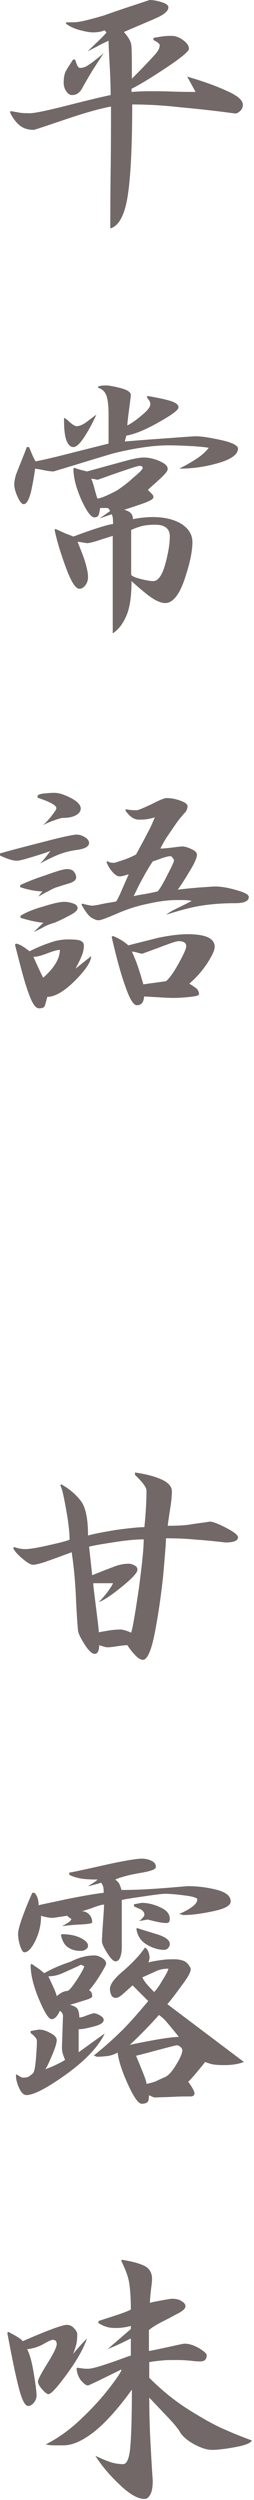 <svg xmlns="http://www.w3.org/2000/svg" viewBox="0 0 73 718"><path d="M38 26.4c2.1-.2 4.2-.2 6.2-.2 1 0 2.9 0 5.5.1 2.7.1 4.9.1 6.5.1L53.8 22c4.8 1.4 8.6 2.8 11.6 4.2 2.9 1.3 4.4 2.6 4.4 3.9 0 .6-.2 1.2-.7 1.7-.5.5-1 .8-1.5.8-5.1-.7-10.4-1.3-15.9-1.8-5.3-.6-9.9-.8-13.7-.8 0 12.7-.5 21.7-1.4 26.9S34 65 31.7 65.6c0-3.5 0-9 .1-16.6s.1-13.7.1-18.4c-3.3.6-7.8 1.9-13.4 3.8s-8.6 2.9-8.8 2.9c-1.8 0-3.2-.5-4.3-1.5s-1.9-2.2-2.5-3.5l.1-.4c.5.1 1.3.2 2.3.4s1.9.2 2.6.2c1.3.2 5.1-.6 11.4-2.2s10.5-2.6 12.5-3c0-2.4-.1-5.3-.3-8.9-.2-3.6-.3-5.8-.3-6.7-.8.4-2 .9-3.4 1.7-1.4.7-2.3 1.2-2.6 1.3 3.5-3.3 5.3-5.1 5.4-5.4l-.6-.6c-.8.4-1.9.6-3.3.6-1.1 0-2.5-.3-4.3-.8-1.8-.6-2.9-1.2-3.5-1.8l.2-.3h2.2c1.4 0 4.3-.7 8.7-2 4.1-1.5 8.5-2.9 13-4.4 1 0 2.1.2 3.4.6 1.3.4 2 .9 2 1.5 0 1-1.1 2-3.3 3s-5.4 2.3-9.5 4.1c1.2 1.3 1.9 2.5 2.1 3.5.2 1 .2 4.3.2 9.9 3.6-3.6 5.8-6 6.7-7s1.3-1.9 1.3-2.6c0-.4-.6-.9-1.8-1.5v-.6c.3-.1 1.1-.2 2.3-.4s2.2-.2 2.8-.2c1.2 0 2.3.4 3.4 1.2 1.1.8 1.7 1.6 1.7 2.5 0 .7-2.1 2.5-6.3 5.3s-7.6 4.9-10.2 6.2v.9h.2zm-8.2-11.1c-.9 1.3-1.9 2.9-3.2 4.9-1.2 2-2.2 3.7-2.9 5-.7 1.4-1.7 2.1-3 2.1-.6 0-1.1-.3-1.6-1s-.8-1.5-.8-2.6c0-1.3.2-2.3.5-3s1.1-1.9 2.2-3.6h.6c.2.7.4 1.2.6 1.7.3.5.5.7.8.7.9 0 1.7-.3 2.5-.9 1-.6 2.3-1.7 4.3-3.3zM28.3 111c.4-.2 1.1-.3 2.1-.3s2.5.3 4.4.8c1.9.5 2.8 1.2 2.8 1.9 0 .5-.2 1.8-.5 4.2-.3 2.3-.5 3.9-.5 4.6 1.1-.6 2.5-1.5 4.1-2.9 1.7-1.4 2.5-2.4 2.5-3.2 0-.6-.3-1.2-.9-1.8v-.6c2.3.4 4.4.8 6.2 1.3s2.8 1.1 2.8 2c0 .8-2 2.2-5.9 4.4-3.9 2.2-7 3.4-9.1 3.7 0 .2-.1.4-.2.8s-.2.7-.2.9c1.1-.1 4.5-.4 10.2-.8s9.1-.7 10.3-.7c1.6 0 4 .4 7.2 1.1s4.8 1.6 4.8 2.4c0 1.7-1.9 3.1-5.7 4.2-3.8 1.1-7.5 1.6-11.2 1.6 2.4-1.2 4.2-2.3 5.5-3.2s2.2-1.8 3-2.8c-1.4-.2-3.2-.4-5.3-.5-2.2-.1-4.2-.2-6.2-.2-4.5 0-9.8.8-15.9 2.3-5.8 1.7-11.5 3.5-17.2 5.2-.6 0-1.6-.1-3-.4-1.5-.3-2.2-.4-2.3-.4-.3 2.2-.7 4.4-1.2 6.7-.6 2.3-1.3 3.5-2.1 3.5-.5 0-1.1-.7-1.7-2s-1-2.6-1-3.7c0-.8.2-1.7.5-2.8 1.2-3.1 2.3-5.7 3.1-7.9h.6c.2.3.4.9.8 1.8.4 1 .8 1.7 1.1 2.3 1.7-.3 4.8-1 9.1-2.1s8.3-2.1 11.9-3V119c0-2.9-.3-4.8-.8-5.8s-1.3-1.6-2.2-1.8v-.4h.1zm13 20.4c1.4 0 2.9.3 4.5 1s2.4 1.4 2.4 2.3c0 .6-.8 1.5-2.3 2.9s-2.7 2.4-3.4 3.1l1.2 1.2c.3.3.4.6.4.9 0 .5-1 1.1-3 1.8s-3.8 1.3-5.4 1.8c1 .3 1.6.6 2 1.1s.5 1 .5 1.6c2-.4 3.9-.6 5.7-.6 3.4 0 6.2.7 8.3 2 2.1 1.4 3.1 3.1 3.1 5.2 0 2.8-.8 6.4-2.3 10.8-1.5 4.4-3.4 6.7-5.5 6.7-1.4 0-3-.8-5-2.3-1.9-1.5-3.5-2.9-4.7-4 0 4.4-.5 7.7-1.5 10s-2.3 4-3.9 5v-28c-1.9.6-3.5 1.1-4.7 1.5-1.3.4-2.2.6-2.7.6-.2 0-.6-.1-1.2-.2-.7-.1-1.2-.2-1.5-.2.9 2.3 1.7 4.2 2.2 5.9s.8 3.1.8 4.3c0 .7-.2 1.5-.7 2.2s-1.1 1.1-1.8 1.1c-1.1 0-2.4-2.1-3.9-6.2s-2.6-7.7-3.2-10.7l.2-.3c.9.4 1.8.8 2.9 1.3 1.1.4 1.8.7 2.3.9 2.9-1.1 5.2-1.9 7.1-2.5s3.3-1 4.3-1.1c0-1.4-.1-2.3-.4-2.8l-3.5 1.2 3-2.1c0-.2-.2-.5-.6-.9h-2.2c-.2 1-.3 1.7-.5 2.1-.2.4-.6.6-1.2.6-.9 0-2.2-1.7-3.7-5-1.5-3.4-2.3-6.4-2.3-9l.3-.3c.1.1.3.2.7.3.4.2 1.4.4 2.9.8 5.5-1.5 9.4-2.6 11.7-3.2 1.9-.5 3.5-.8 4.6-.8zm-13.6-12.3c-1.2 2.6-2.4 4.8-3.6 6.6-1.2 1.8-2.2 2.7-3 2.7s-1.5-.6-2-1.9-.7-3.2-.7-6v-.5c.3.1.9.5 1.7 1.3.8.7 1.5 1.1 1.9 1.1.8 0 1.8-.4 3-1.3s2.1-1.6 2.7-2zM41 134.4c0-.4-.3-.6-.9-.6-.5 0-2.6.7-6.4 2-3.7 1.3-5.6 2-5.7 2-.8-.2-1.4-.3-1.8-.3.3.5.6 1.5 1 3s.7 2.4.8 2.7c.7-.1 1.6-.4 2.7-.9s2.1-1 3-1.5c1.5-1 3.1-2.2 4.7-3.7 1.7-1.4 2.6-2.3 2.6-2.7zm-3.3 17.8v12.9c.3.4 1.2.8 2.8 1.2s2.8.6 3.5.6c1.4 0 2.6-1.6 3.5-4.9.9-3.3 1.3-5.9 1.3-8 0-1-.3-1.8-1-2.4-.7-.6-1.7-.9-3.2-.9-1.3 0-2.5.1-3.4.3-1 .2-2.2.6-3.5 1.2zM22 239.7c.9 0 1.7.3 2.5.8s1.1 1.1 1.1 1.6c0 1-1.2 1.7-3.5 2s-4.3.9-5.9 1.6c-1.6.7-3.2 1.5-4.7 2.3.6-.6 1.2-1.2 1.6-1.8.5-.6.9-1.2 1.4-1.8-1.6.6-3.5 1.2-5.5 1.8s-3.4 1-4.1 1c-1.2 0-2.8-.5-4.9-1.5v-.6c3.8-1.1 8.2-2.2 13.2-3.5s7.9-1.9 8.8-1.9zm-2.4 30.1c1.8 0 3 .1 3.6.4s.9.7.9 1.4c0 1-.2 1.9-.6 2.9s-1 2.2-1.8 3.7l4.5-3.6c0 1.5-1.5 3.9-4.6 7s-5.8 4.7-8 4.7c-.3 1.1-.5 1.9-.7 2.5s-.8.8-1.7.8c-1 0-2-1.5-3-4.4-1.1-2.9-2.3-7.6-3.9-13.9l.3-.3c.6.1 1.3.4 1.9.8.7.4 1.3.9 2 1.4 2.4-1.2 4.4-2 6-2.5 1.6-.6 3.3-.9 5.1-.9zM18.4 259c1 0 1.9.2 2.7.5.8.3 1.2.7 1.2 1.3 0 .6-.6 1.2-1.9 1.9-1.3.7-2.8 1.5-4.7 2.3-.7.2-1.7.5-2.9 1.1-1.4.8-2.5 1.3-3.1 1.6.9-.9 1.8-1.8 2.8-2.7-.6 0-1.7-.2-3.3-.5-1.6-.4-2.7-.7-3.3-.9v-.6c1.6-1 3.8-1.9 6.7-2.7 2.8-.9 4.8-1.3 5.8-1.3zm.8-9.4c.9 0 1.6.2 2 .7s.7 1 .7 1.7-.7 1.3-2 1.7-2.4.7-3.2 1c-.8.2-1.7.6-2.7 1.2-1.1.5-2 1.1-3 1.6l1.2-1.5c-1.8 0-3.9-.4-6.4-1.2v-.6c1.7-.8 4.1-1.8 7.2-2.8 3.3-1.2 5.3-1.8 6.2-1.8zm-2 23.2c-.6 0-1.8.3-3.6 1s-3.1 1-4 1c.9 2 1.8 4 2.8 6 3.2-2.8 4.8-5.5 4.8-8zm-1.6-45.1c1.3 0 2.9.5 4.8 1.5s2.8 2 2.8 3c0 .8-.5 1.5-1.5 2s-2.2.7-3.6.7c-.5 0-1.4.3-2.8.8s-2.4 1-2.9 1.3c1.2-1.2 2.2-2.3 2.8-3.2.7-.9 1-1.4 1-1.7 0-.8-1.8-1.8-5.4-3v-.6c.3-.3.8-.5 1.8-.6 1-.1 2-.2 3-.2zm32.2 1.5c1.2 0 2.5.2 3.9.7s2.2 1 2.2 1.7c0 .5-.2 1-.5 1.5-1.1 1.2-2 2.3-2.7 3.3s-1.5 2.2-2.4 3.5-1.6 2.6-2.2 3.8c.8 0 2-.1 3.5-.3 1.6-.2 2.5-.3 2.8-.3.6 0 1.4.2 2.5.7s1.7 1 1.7 1.7-.5 2-1.6 3.9c-1.1 1.8-2.3 3.9-3.9 6.1 3.4-.4 5.9-.6 7.4-.7 1.6-.1 2.7-.2 3.4-.2 1.5 0 3.5.3 5.9 1 2.5.7 3.7 1.3 3.7 2s-.4 1.1-1.1 1.4-1.7.4-2.8.4c-4 0-7.4.3-10.3.8-2.9.5-6.1 1.4-9.5 2.5.4-.4 1.4-1 2.8-1.7 1.5-.7 3-1.5 4.4-2.2 0-.1-.3-.2-.8-.2-.5-.1-1.3-.1-2.3-.1h-1.1c-2.3 0-4.9.3-8 1-3.1.6-5.9 1.5-8.5 2.6-2.5 1.1-4.1 1.7-4.7 1.9-.6.2-1 .3-1.3.3-.6 0-1.3-.3-2.1-.8s-1.7-1.8-2.8-3.7l.3-.3c.5.2 1 .3 1.5.4s.9.2 1.2.2c.4 0 1.3-.1 2.6-.4 1.3-.3 2.8-.5 4.4-.8.5-.9 1.1-2 1.6-3.3.6-1.3 1.2-2.8 2-4.5-.3.1-.7.2-1.4.4s-1.1.2-1.3.2c-.5 0-1.2-.4-2-1.3s-1.3-1.8-1.7-2.8l.3-.3c.4.4 1 .5 1.9.5.2 0 1.1-.3 2.6-.8s2.8-1.1 3.7-1.6c1.3-2.4 2.4-4.4 3.2-6 .9-1.6 1.6-3.2 2.2-4.7-.3.2-.9.3-1.9.5s-1.9.2-2.7.2c-1.4 0-2.7-.9-3.9-2.7l.3-.3c.6.2 1.6.3 3 .3.4 0 1.8-.6 4.2-1.7 2.4-1.3 3.9-1.8 4.3-1.8zm6.1 39.1c5.2 0 7.8 1.2 7.8 3.6 0 1.1-.8 2.7-2.3 5-1.5 2.2-3.2 4.1-5 5.6 1 .6 1.7 1.1 2.2 1.5.4.5.6 1 .6 1.5 0 .4-.8.6-2.5.8-1.7.2-3.4.3-5 .3-1.2 0-2.7-.1-4.5-.2s-3.1-.2-3.8-.2c0 .7-.2 1.3-.5 1.8-.4.5-.9.7-1.6.7-.9 0-2-1.7-3.2-5.2-1.3-3.5-2.6-8.3-4-14.4l.3-.3c1.6.6 3.1 1.5 4.5 2.7 2.7-.7 5.6-1.4 8.7-2.2 3-.6 5.8-1 8.3-1zm-2.5 2c-.6 0-1.9.4-4 1.2-2.1.8-4.3 1.6-6.5 2.4-.3 0-.7-.1-1.4-.3-.7-.2-1.2-.3-1.6-.3.7 1.5 1.3 3 1.8 4.5s1 3.1 1.5 4.9l6.5-.9c1.1-.9 2.3-2.7 3.7-5.2 1.4-2.6 2.1-4.1 2.1-4.7.1-1-.6-1.6-2.1-1.6zm-2.5-24.4c-.5 0-1.2.2-2.2.5-1 .4-1.9.7-2.8 1-.8 1.2-1.8 2.8-2.8 4.7-1.1 1.9-1.9 3.7-2.7 5.3.2-.1 1.2-.3 3-.6s3.1-.6 3.9-.8c.8-.9 1.7-2.5 2.9-4.9 1.2-2.3 1.8-3.6 1.8-4 0-.2-.1-.4-.4-.7-.2-.4-.4-.5-.7-.5zm-10.1 177c2.8.4 5.3 1 7.4 1.9 2.1.9 3.2 2.1 3.2 3.5 0 1-.1 2.5-.4 4.4-.3 2-.6 3.8-.8 5.5 2.7 0 4.9-.1 6.7-.4s3.6-.5 5.4-.8c.8 0 2.4.6 4.7 1.8 2.3 1.2 3.4 2.1 3.4 2.7 0 1-1.2 1.5-3.6 1.5-2.6-.3-5.3-.6-8.3-.8-3-.3-5.9-.4-8.8-.4 0 1.4-.3 5-.8 10.7-.6 5.7-1.4 11.2-2.4 16.4-1 5.2-2.2 7.8-3.4 7.8-.7 0-1.5-.5-2.3-1.4-.9-.9-1.6-1.9-2.2-2.8-.7 0-1.6.1-2.9.3-1.3.2-2.1.3-2.5.3s-.8 0-1-.1c-.3-.1-.8-.2-1.7-.5 0 .8-.1 1.4-.3 1.8-.2.4-.5.7-1 .7-.8 0-1.8-1-3-2.9s-1.8-3.3-1.8-4c-.2-2.1-.4-5.3-.6-9.7s-.6-8.6-1.2-12.6c-3.2 1.2-5.7 2.1-7.4 2.7-1.8.6-3 .9-3.7.9s-1.7-.6-3.1-1.8c-1.4-1.2-2.3-2.2-2.6-3l.3-.3c.5.2.9.3 1.3.4s1.1.2 2 .2 3-.3 6.1-1 5.3-1.2 6.5-1.7c0-1.9-.3-4.8-1-8.7-.7-3.9-1.2-6.2-1.7-6.9l.3-.3c2.2 1.2 4.1 2.8 5.5 4.6 1.5 1.8 2.2 5.2 2.2 10.1 1.7-.5 4.4-1 8-1.6 3.6-.5 6.4-.8 8.2-.8.4-4 .6-7.5.6-10.5 0-.9-1.1-2.4-3.3-4.5v-.7zm2.5 19.2c-1.8 0-4.4.2-7.7.7s-5.9.9-8 1.4l.9 8.2c2.7-1.1 4.8-1.9 6.4-2.5 1.5-.6 2.9-.8 4.2-.8.5 0 1 .2 1.6.5s.8.8.8 1.2c0 .9-1.6 2.6-4.7 5.1s-5.3 3.9-6.4 4.2c.8-.8 1.5-1.6 2.2-2.5s1.4-1.9 1.9-2.9h-5.7c0 .7.3 3 .8 7s.8 6.4.8 7.1c.8-.2 1.7-.3 2.8-.5s2.3-.3 3.5-.3c.4 0 .7.1 1.1.2s1 .3 1.9.7c.5-1.6 1.2-5.9 2.2-12.6.9-6.9 1.4-11.5 1.4-14.2zM27.1 561.6c.7 0 1.4.2 2.2.7s1.2 1 1.2 1.7c0 .3-.6 1.4-1.7 3.2s-2.2 3.3-3.2 4.4c.6.3.9.8.9 1.8 0 .3-.8.7-2.5 1.2-1.6.5-2.9.9-3.9 1.2 1.2.3 1.9.7 2.2 1.2.3.6.5 1.4.5 2.4.4 0 1-.1 1.7-.4s1.4-.5 2.3-.8c.6 0 1.2.2 1.9.6.7.4 1.1.8 1.1 1.3 0 .8-.9 1.4-2.8 1.9s-3.3.8-4.4.8v6.6l7.5-5.4c-1.8 3.8-5.5 7.7-11 11.7-5.6 4-9.4 6-11.5 6-.8 0-1.5-.7-2.1-2s-.9-2.5-.9-3.4v-.6c.5.3.9.5 1.2.7.3.2.6.3.9.3.7 0 1.3-.1 1.7-.4.4-.3.7-.5 1-.8.4-.3.7-1.6.9-3.9.2-2.4.3-4.2.3-5.4 0-.3-.1-.7-.4-1-.3-.4-.7-.8-1.4-1.3v-.6c.2 0 .5-.1 1.2-.2.6-.1 1-.2 1.2-.2 1 0 2.1.3 3.3 1 1.2.6 1.8 1.3 1.8 2 0 .8-.4 2.2-1.3 4.3-.9 2.1-1.5 3.5-2 4.1 1.6-.6 2.7-1.1 3.3-1.4.6-.3 1.5-.7 2.4-1.3-.2-.5-.4-1-.6-1.6s-.3-1.3-.3-2l.3-9c0-.6-.3-1.1-.9-1.5-.7 1.6-1.5 2.4-2.4 2.4-.8 0-2-1.9-3.6-5.7s-2.4-7.1-2.4-9.9l.3-.3c.5.4 1.1.8 1.7 1.2.6.4 1.2.9 1.9 1.5 2.3-1.3 4.8-2.4 7.6-3.3 2.7-1.4 5-1.8 6.8-1.8zm13.6-27.8c1 0 2 .2 2.8.6.9.4 1.3 1 1.3 1.8 0 .7-1.5 1.2-4.4 1.7-3 .5-5.4 1.1-7.3 1.9.7.5 1.1 1 1.3 1.5s.4 1 .5 1.5c2.7 0 5.6-.1 8.8-.3s6.6-.5 10.2-.8c2.7 0 5.4.3 8.2 1 2.8.7 4.2 1.8 4.2 3.4 0 1.2-1.7 2.1-5 2.8-3.3.7-6.2 1.1-8.6 1.1l-1.2-.3c3.4-1.5 5.2-2.9 5.2-4.2 0-.4-1.1-.8-3.4-1.1-2.3-.3-4.2-.5-5.9-.5-.9 0-3.1.3-6.5.8s-5.4.8-5.9 1v13.6c0 .9-.1 1.8-.4 2.7-.3.8-.7 1.3-1.4 1.3-.6 0-1.4-.8-2.4-2.4-1-1.6-1.5-2.7-1.5-3.3 0-.9.1-2.7.3-5.5.2-2.7.3-4.4.3-5.1-.5 0-1.3.2-2.7.7-1.3.5-2.5.9-3.7 1.2.8 0 1.5.3 2.1.9.6.6.9 1.4.9 2.3 0 .3-1.1.5-3.2.6-2.2.1-4 .3-5.5.5 1.8-.9 2.7-1.6 2.7-2.1-.4-.2-.8-.5-1.2-.9l-3.9.6c-.6 0-1.1 0-1.6-.1s-1.2-.2-2-.5c0 2.5-.5 4.8-1.6 7.1S8 560.7 7 560.7c-.4 0-.8-.6-1.2-1.8-.4-1.2-.6-2.4-.6-3.6 0-.9.5-2.7 1.5-5.4s1.9-4.8 2.6-6.3h.6c.8.8 1.2 2 1.2 3.6 1-.3 3.7-.8 8.2-1.8 4.5-.9 8-1.5 10.5-1.8 0-.5 0-.9-.1-1.5-.1-.5-.3-1-.7-1.4-.4.2-.9.3-1.6.5s-1.4.4-2.1.5c.6-.4 1.2-.7 1.6-1 .5-.3.8-.6 1.2-.9-2.3 0-4.1-.1-5.4-.4-1.3-.3-2.2-.6-2.8-1v-.6c.4 0 3.7-.7 9.9-2.1s9.7-1.9 10.9-1.9zm-17.5 30.5c-1.8.9-3.5 1.6-5 2.3s-3 1-4.3 1c.3.6.7 1.5 1.3 2.8s1 2.3 1.1 2.9c.7-.6 1.3-1 1.8-1.2s.9-.3 1.2-.3c.5 0 1.4-1.1 2.8-3.2 1.4-2.2 2.1-3.5 2.1-3.9-.2-.1-.3-.2-.5-.2-.2-.2-.4-.2-.5-.2zm-5.4-8.8c2 0 3.7.3 5.2 1s2.3 1.5 2.3 2.3c0 .5-.2.8-.7 1.1-.4.3-.9.4-1.4.4-1.4 0-2.6-.3-3.6-1-1-.6-1.7-1.8-2.1-3.6l.3-.2zm24 3.9c.4.3.7.7.9 1.3s.3 1.2.3 1.7l-.3 1.2c1.1-.3 2.4-.5 3.8-.7 1.4-.2 2.7-.2 3.7-.2s1.9.2 2.7.5c.7.3 1.3 1 1.8 1.9.4.7-.3 2.2-2 4.5s-3.2 4.4-4.6 6l22 16.6c-1.1.4-2 .6-2.7.7-.7.1-1.7.2-3.1.2s-2.5-.1-3.1-.2c-.6-.1-1.4-.4-2.3-.7-.1.3-.9 1.2-2.3 2.9s-2.3 2.6-2.5 2.8c.6.8 1 1.4 1.3 2 .3.5.5 1 .5 1.3 0 .6-.4.9-1.2.9-1.5 0-3.1 0-4.8.1s-3.5.1-5.4.2c-.2 0-.5-.1-.9-.3s-.7-.3-.8-.3c0 1-.1 1.6-.4 1.9-.3.3-.8.5-1.7.5s-2.2-1.8-3.9-5.5-2.7-6.8-3-9.2c-1.1.6-2.1.9-3 1s-1.9.2-3 .2c-.4-.2-.7-.3-.9-.3 3.1-2.5 5.9-5 8.3-7.4s4.8-5.2 7.4-8.3l-4.5-4.5c-1.1 1-2.1 1.9-2.9 2.6s-1.5 1-1.9 1c-.6 0-1.1-.3-1.3-.8-.3-.6-.4-1.2-.4-1.8 0-1.3 1.3-3.1 4-5.3 2.6-2.3 4.6-4.4 6-6.5h.2zm3.9 19.3c-2.6 2.9-5.4 5.8-8.4 8.6 1.7-.4 4.2-.9 7.6-1.5 3.4-.6 5.5-.8 6.5-.8-1.9-2.4-3.1-3.8-3.7-4.5s-1.2-1.2-2-1.8zm-5-32.2c1.7 0 3.5.4 5.4 1.3 1.8.8 2.7 1.9 2.7 3.3 0 .8-.3 1.2-.9 1.2-1 0-2.1-.2-3.4-.5s-2-.5-2-.5c-.2 0-.6.1-1.2.2s-1.1.2-1.5.2c.2 0 .6-.2 1-.7.5-.5.7-.9.7-1.1 0-.6-.4-1.2-1.2-1.6-1-.4-1.6-.7-1.8-.8v-.6l2.2-.4zm-1.3 7.2c.4.2 2.1.7 5 1.6 2.9.8 4.4 1.8 4.4 3 0 .5-.2.9-.5 1.2-.4.4-.8.5-1.2.5-1.5 0-3.2-.5-4.9-1.5s-2.7-2.5-3-4.5l.2-.3zm11.5 33.7c-.3 0-2.3.5-6 1.5s-5.7 1.5-5.8 1.5c.7 1.7 1.4 3.4 2 4.9s1 2.6 1 3.2c.9-.2 1.8-.4 2.8-.8 1-.5 1.7-.8 2.1-1 1.1-.3 2.2-1.4 3.5-3.5s1.9-3.5 1.9-4.4c0-.3-.2-.6-.5-.9-.4-.3-.7-.5-1-.5zm-2.5-22c-1.2 0-2.4.2-3.5.7s-2.4 1.1-4 1.8c.2.4.5.9 1 1.6.5.6 1.3 1.5 2.4 2.6.7-.7 1.5-1.8 2.4-3.4 1-1.6 1.6-2.7 1.7-3.3zM19.2 667.7c.8 0 1.5.3 2.1 1 .6.6.9 1.2.9 1.7 0 1.2-.1 2.2-.3 3-.2.7-.5 1.7-.9 2.7.6-.8 1.3-1.6 2.2-2.6.9-1 1.5-1.6 1.8-1.9-.9 2.7-2.7 6-5.6 10s-4.7 6-5.5 6c-.4 0-1-.5-1.8-1.4s-1.2-1.7-1.2-2.2c0-.6.9-2.3 2.7-5.2s2.7-4.7 2.7-5.6c0-.8-.4-1.2-1.2-1.2-.3 0-1.2.4-2.6 1.2s-3 1.3-4.7 1.5c.8 1.5 1.4 3.8 1.9 6.9.5 3 .8 5.2.8 6.4 0 .8-.3 1.5-.8 2.1s-1.1.9-1.6.9c-.9 0-1.8-1.7-2.7-5.2s-2-8.8-3.3-15.8l.3-.3c.9.5 1.7.9 2.5 1.4s1.4.9 1.6 1.3c7.3-3.2 11.5-4.7 12.7-4.7zM34.9 649c2.8.4 5 1 6.5 1.7s2.3 2 2.3 3.8c0 .5-.1 1.5-.3 3.1s-.3 2.8-.3 3.8c.5-.2 1.5-.4 3.2-.7s2.7-.5 3.1-.5c1.2 0 2.1.2 2.8.7.7.4 1.1.9 1.1 1.4 0 .4-.2.8-.7 1.2s-1 .7-1.6 1-1.8 1-3.8 2-3.5 1.9-4.4 2.7v6c.8-.1 2.6-.5 5.4-1.1 2.8-.6 4.4-1 4.9-1 1.3 0 2.7.5 4.1 1.3 1.5.9 2.2 1.6 2.2 2 0 1.2-.6 1.8-1.8 1.8-.5 0-1.4 0-2.7-.2-1.3-.1-2.5-.2-3.6-.2-2 0-3.5 0-4.4.1-1 .1-2.3.2-4 .5v4.5c3.6 3.6 7.4 6.7 11.4 9.2s7.5 4.5 10.4 5.7c2.9 1.3 5.5 2.3 7.7 3.1-.4.8-2 1.4-4.7 1.9s-5 .8-6.8.8c-1.4 0-3-.5-4.9-1.5s-3.2-2.1-4.1-3.3c-.5-1-1.7-2.5-3.6-4.5-1.9-2-3.7-3.9-5.4-5.7 0 4.1.1 8.1.3 11.9.2 3.8.4 7.8.7 11.9 0 1.8-.2 3.1-.7 4s-1 1.3-1.7 1.3c-1.8 0-4.2-1.3-7-4-2.8-2.6-5.2-5.4-7.1-8.4 1.7.8 3.1 1.4 4.3 1.8 1.2.4 2.5.6 3.7.6 1 0 1.7-1.5 2-4.5s.5-8.6.5-16.9c-3.8 5.3-7.4 9.3-10.7 12-3.3 2.6-6.3 4-8.9 4h-2.5c-1.3 0-2.2-.1-2.6-.3 3.2-1.6 6.5-3.9 9.7-6.9s6-6 8.4-9.1 3.6-4.9 3.6-5.5c-2.2 1.1-4.3 2.1-6.3 3.1-2.1 1-3.2 1.5-3.3 1.5-.6 0-1.2-.5-2-1.4-.7-.9-1.2-2.1-1.3-3.5l.3-.2c.3.1.7.1 1.3.2.6.1 1.2.1 1.7.1 1 0 2.8-.5 5.5-1.4s5-1.8 6.8-2.4v-4.9c-1.2.6-2.4 1.2-3.7 1.8s-2.3 1-2.9 1.2l6.6-5.7v-.9c-1 .3-1.8.4-2.5.5s-1.4.1-2.1.1c-.8 0-1.6-.1-2.3-.3-.7-.2-1.6-.6-2.4-1.1v-.6c1.8-.6 3.7-1.2 5.5-1.8 1.8-.6 3.1-1.1 3.8-1.5 0-3.4-.2-6-.5-7.8s-1.1-3.8-2.2-6.1v-.4z" fill="#726868"/></svg>